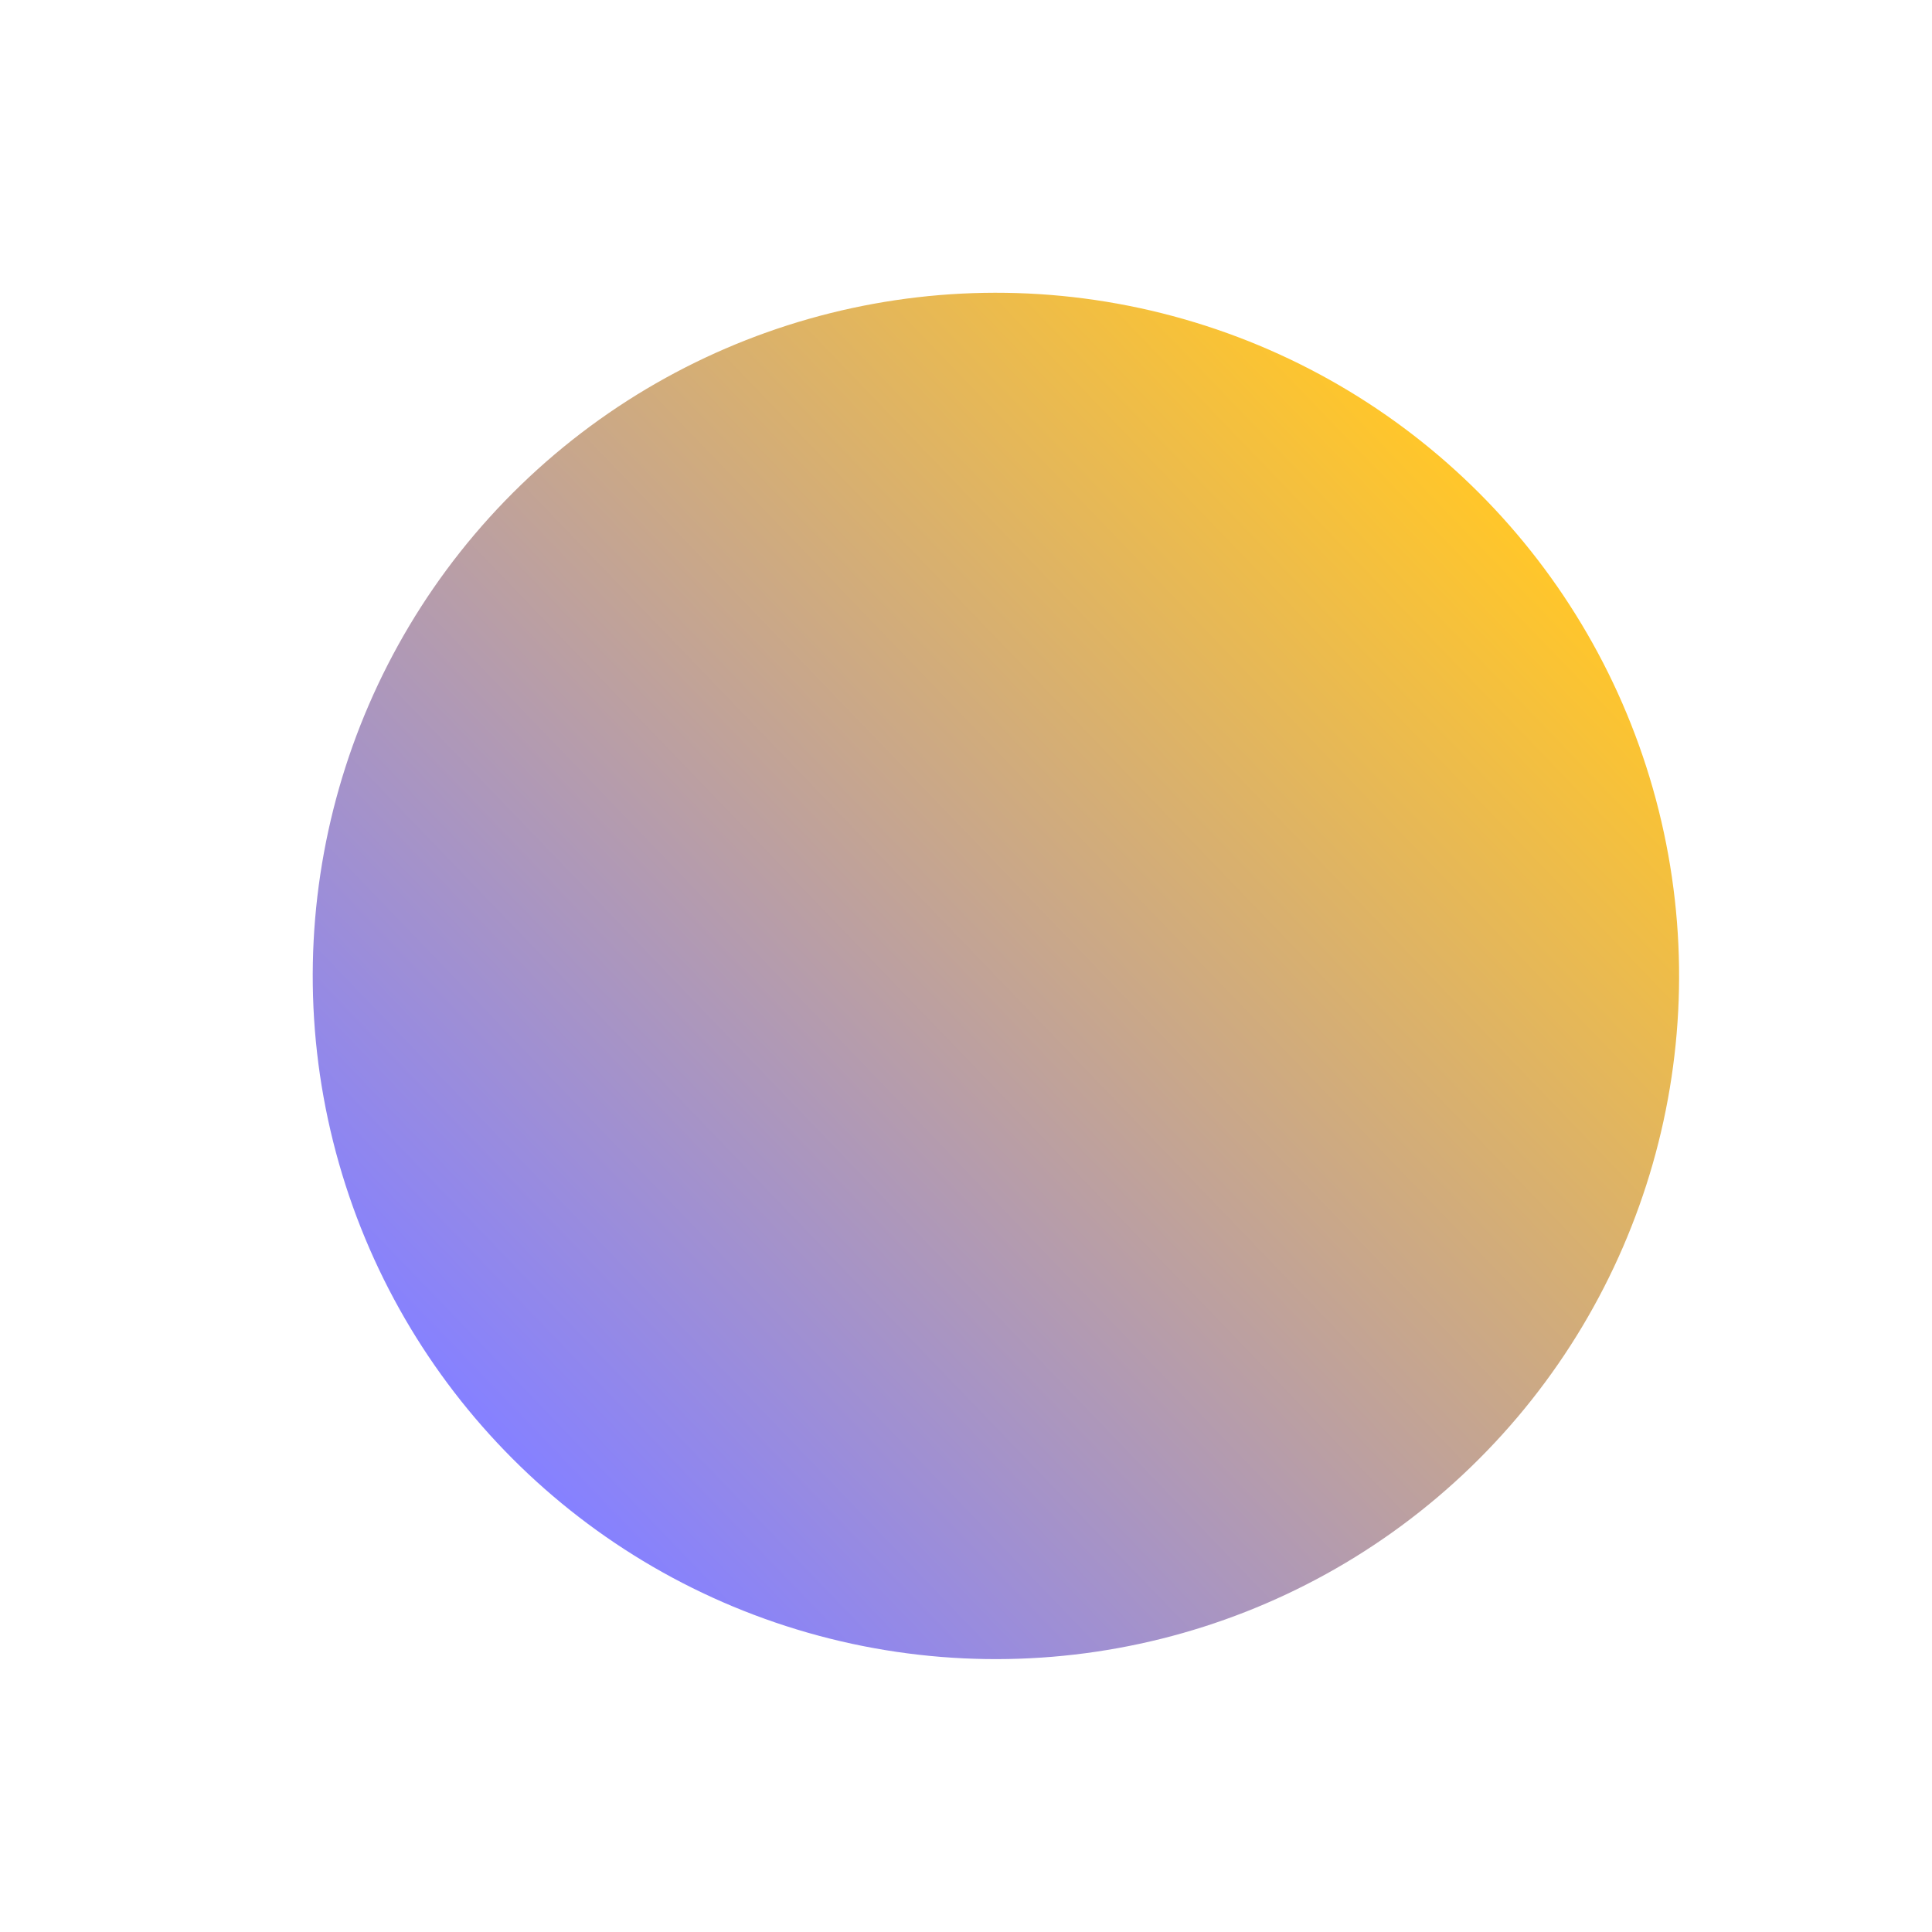 <svg xmlns="http://www.w3.org/2000/svg" xmlns:xlink="http://www.w3.org/1999/xlink" width="96.683" height="96.683" viewBox="0 0 96.683 96.683">
  <defs>
    <linearGradient id="linear-gradient" x1="0.5" y1="1" x2="0.5" gradientUnits="objectBoundingBox">
      <stop offset="0" stop-color="#8681ff"/>
      <stop offset="1" stop-color="#ffc62b"/>
    </linearGradient>
  </defs>
  <g id="Raggruppa_181" data-name="Raggruppa 181" transform="matrix(0.695, 0.719, -0.719, 0.695, 1126.367, -3044.144)">
    <circle id="Ellisse_26" data-name="Ellisse 26" cx="34.188" cy="34.188" r="34.188" transform="translate(1441.5 2889.5)" fill="url(#linear-gradient)"/>
    <circle id="pexels-elīna-arāja-3320136" cx="34.188" cy="34.188" r="34.188" transform="translate(1441.5 2889.5)" opacity="0.58" fill="url(#pattern)" style="mix-blend-mode: overlay;isolation: isolate"/>
  </g>
</svg>
